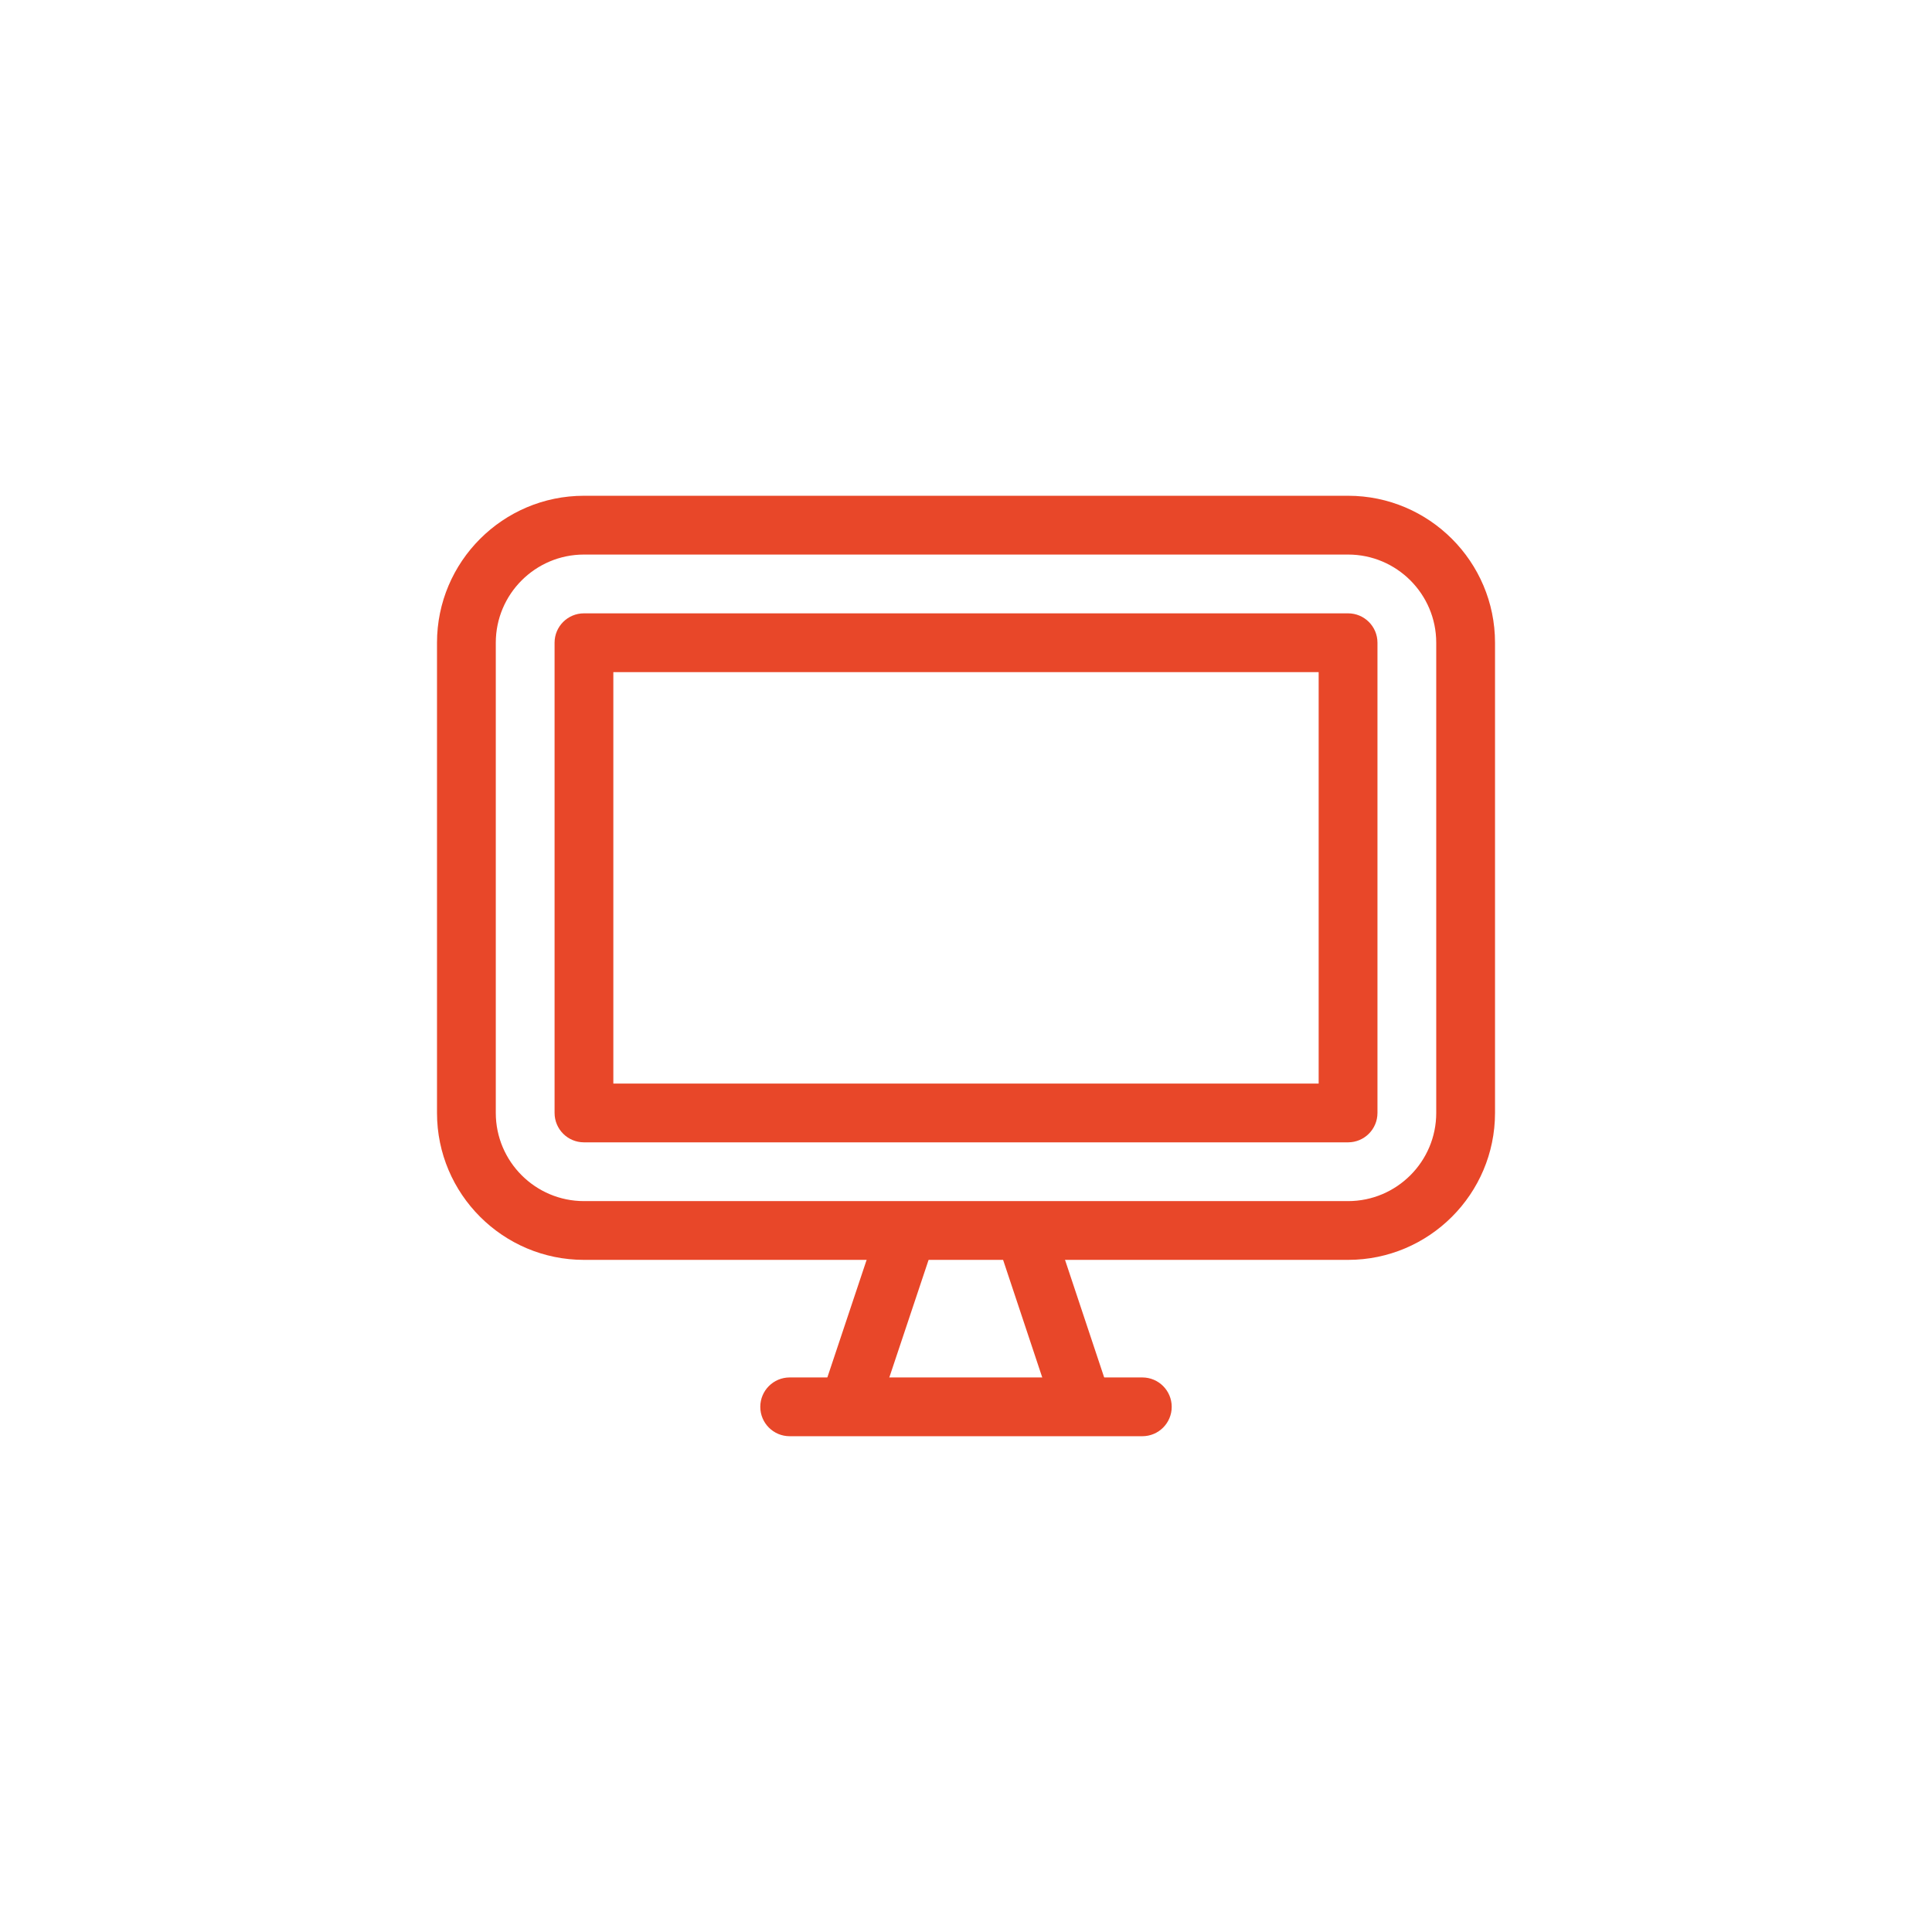 <?xml version="1.0" encoding="utf-8"?>
<!-- Generator: Adobe Illustrator 16.0.0, SVG Export Plug-In . SVG Version: 6.00 Build 0)  -->
<!DOCTYPE svg PUBLIC "-//W3C//DTD SVG 1.1//EN" "http://www.w3.org/Graphics/SVG/1.1/DTD/svg11.dtd">
<svg version="1.1" id="レイヤー_1" xmlns="http://www.w3.org/2000/svg" xmlns:xlink="http://www.w3.org/1999/xlink" x="0px"
	 y="0px" width="84px" height="84px" viewBox="0 0 84 84" enable-background="new 0 0 84 84" xml:space="preserve">
<g>
	<g>
		<circle fill="none" cx="42" cy="42" r="42"/>
	</g>
	<g>
		<g>
			<g>
				<path fill="#E84729" d="M58.611,54.777H25.39c-3.523,0-6.39-2.864-6.39-6.389V27.944c0-3.523,2.866-6.389,6.39-6.389h33.222
					c3.522,0,6.389,2.865,6.389,6.389v20.444C65,51.913,62.134,54.777,58.611,54.777z M25.39,24.111
					c-2.114,0-3.834,1.719-3.834,3.833v20.444c0,2.114,1.72,3.834,3.834,3.834h33.222c2.114,0,3.833-1.72,3.833-3.834V27.944
					c0-2.114-1.719-3.833-3.833-3.833H25.39z"/>
			</g>
			<g>
				<g>
					
						<rect x="41.793" y="56.056" transform="matrix(0.316 0.949 -0.949 0.316 85.738 -4.274)" fill="#E84729" width="8.081" height="2.554"/>
				</g>
				<g>
					
						<rect x="36.89" y="53.293" transform="matrix(0.949 0.317 -0.317 0.949 20.113 -9.134)" fill="#E84729" width="2.554" height="8.082"/>
				</g>
			</g>
			<g>
				<path fill="#E84729" d="M58.611,49.667H25.39c-0.707,0-1.278-0.572-1.278-1.278V27.944c0-0.706,0.571-1.277,1.278-1.277h33.222
					c0.706,0,1.278,0.571,1.278,1.277v20.444C59.89,49.095,59.317,49.667,58.611,49.667z M26.667,47.111h30.666V29.223H26.667
					V47.111z"/>
			</g>
		</g>
		<g>
			<path fill="#E84729" d="M49.667,62.444H34.333c-0.705,0-1.277-0.571-1.277-1.277s0.572-1.278,1.277-1.278h15.334
				c0.706,0,1.277,0.572,1.277,1.278S50.373,62.444,49.667,62.444z"/>
		</g>
	</g>
</g>
</svg>
